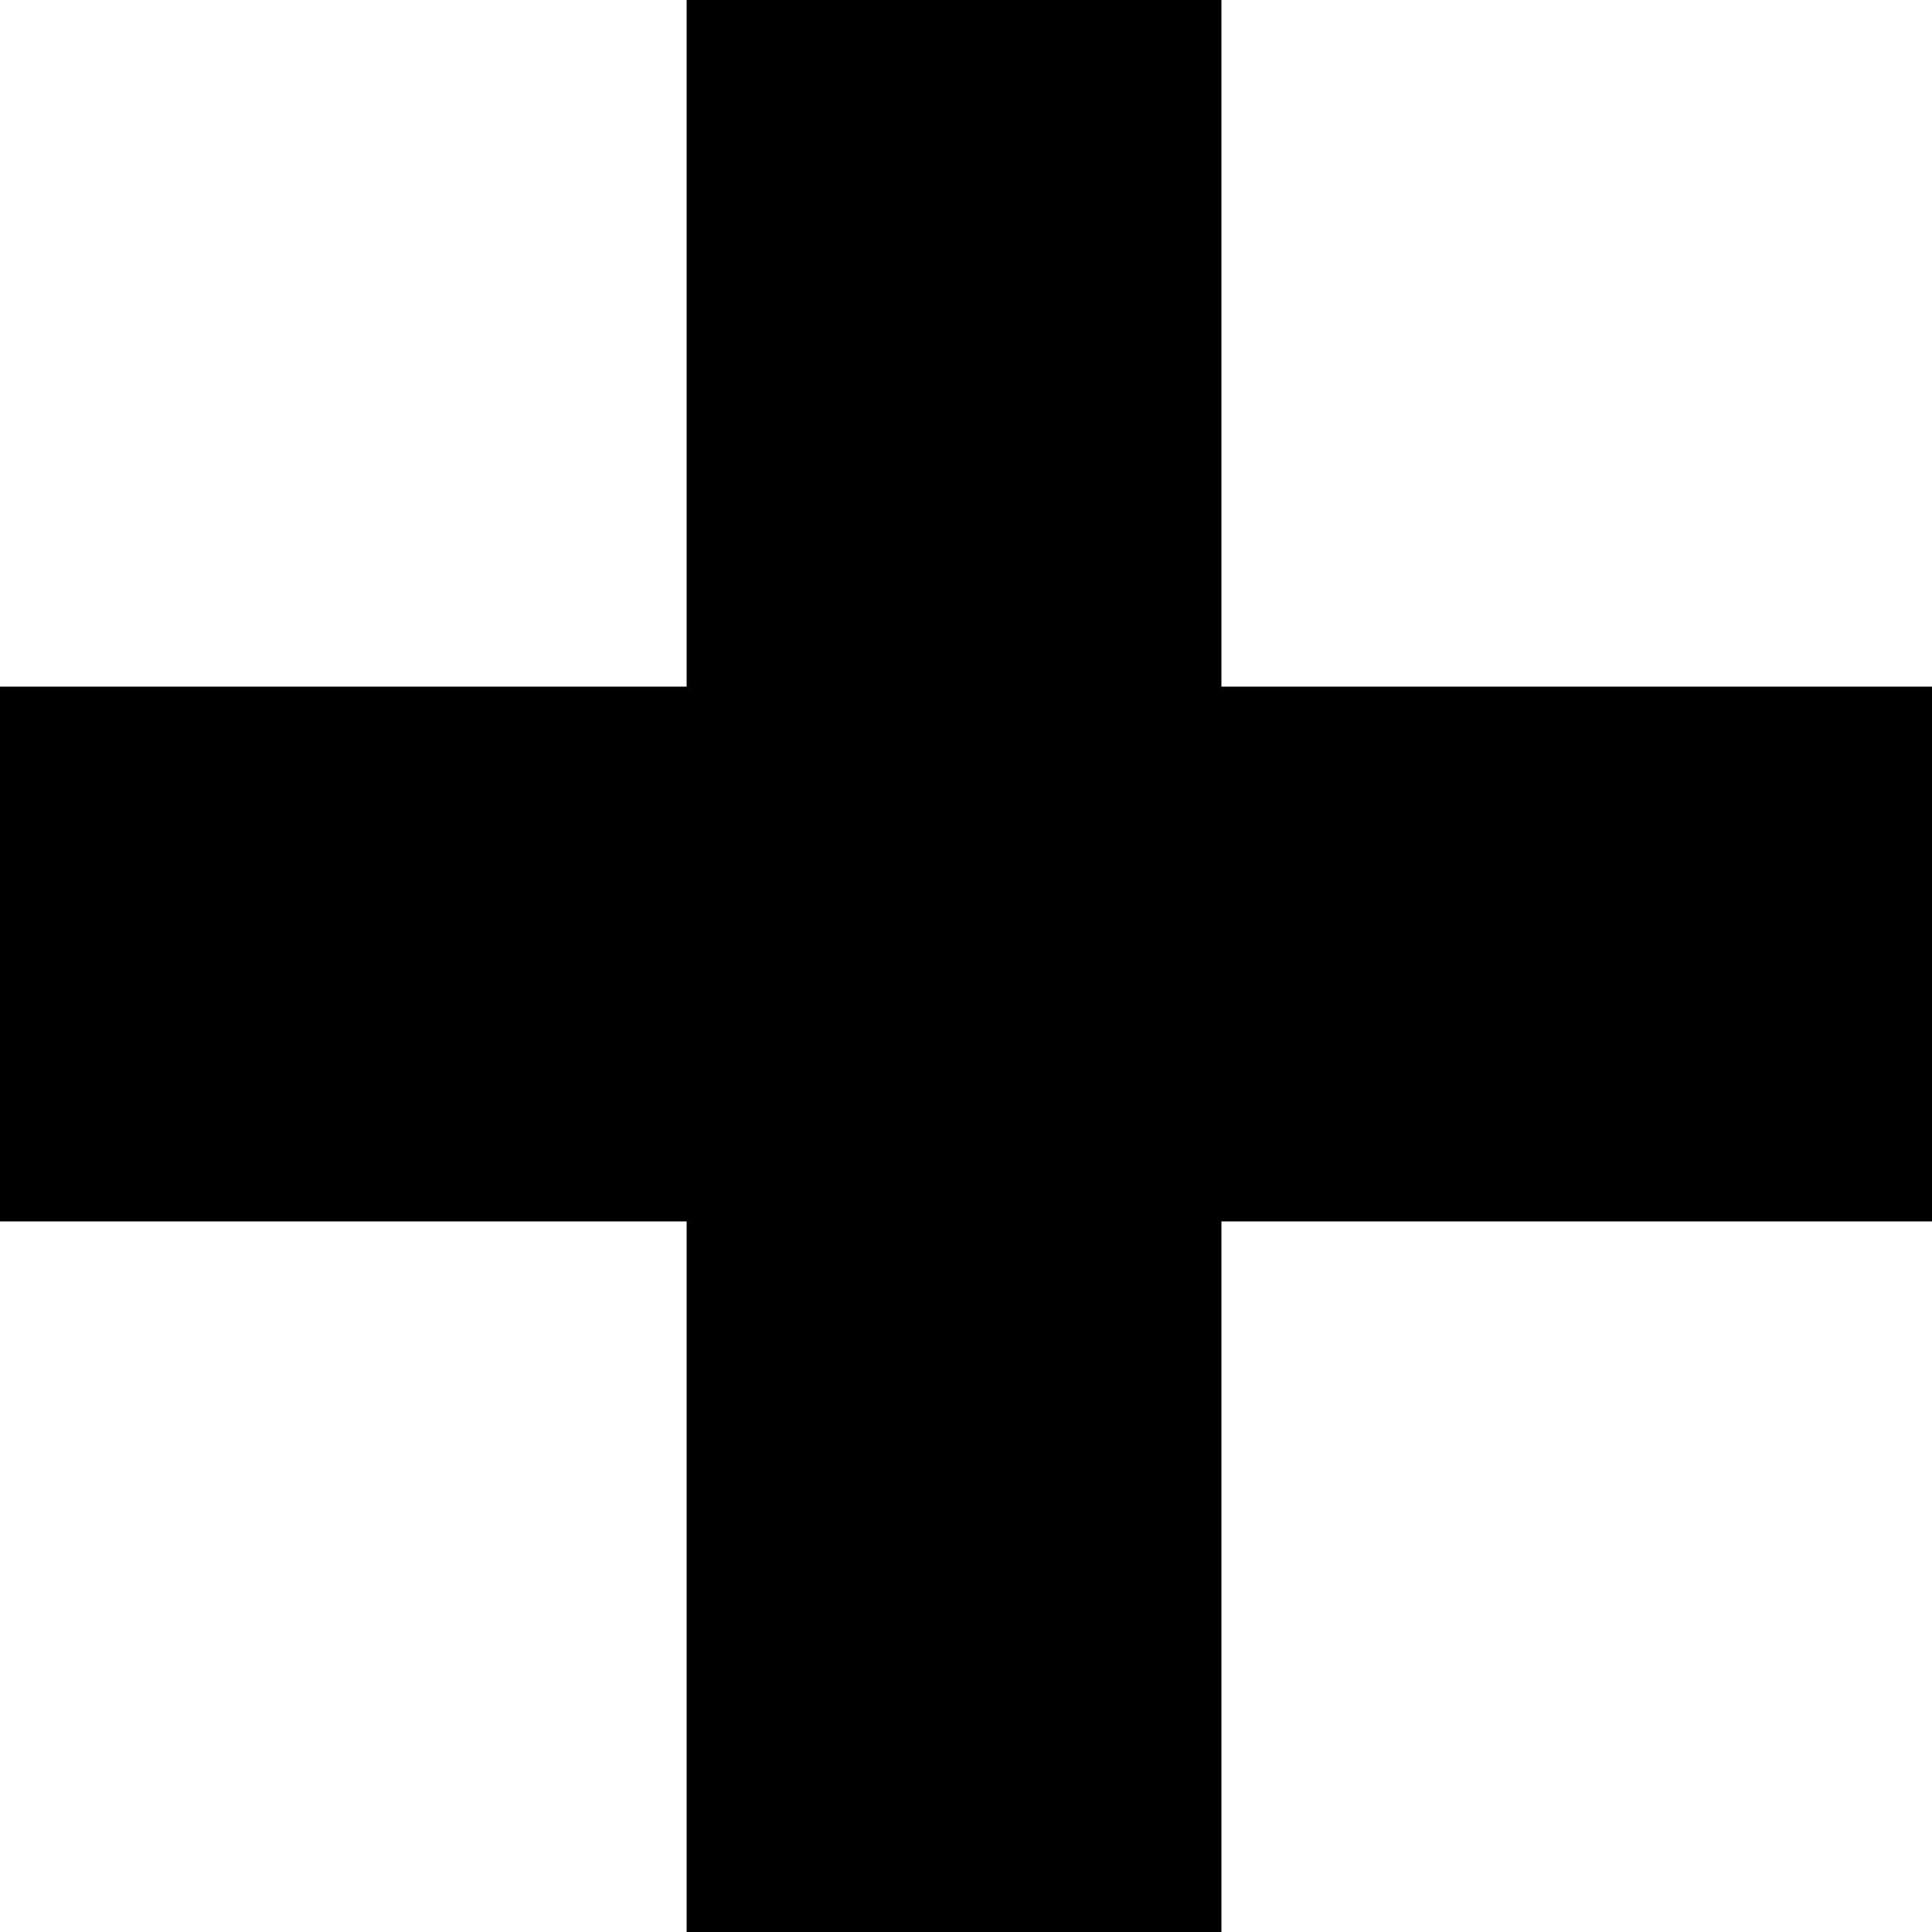 <?xml version="1.0" encoding="UTF-8"?>
<svg width="10px" height="10px" viewBox="0 0 10 10" version="1.1" xmlns="http://www.w3.org/2000/svg" xmlns:xlink="http://www.w3.org/1999/xlink">
    <title>Group 2 Copy 4</title>
    <g id="Template---Icons---App" stroke="none" stroke-width="1" fill="none" fill-rule="evenodd">
        <g id="Group-7" fill="#000000">
            <polygon id="Fill-4" points="0 6.322 10 6.322 10 3.554 0 3.554"></polygon>
            <polygon id="Fill-5" points="3.554 10 6.322 10 6.322 0 3.554 0"></polygon>
        </g>
    </g>
</svg>